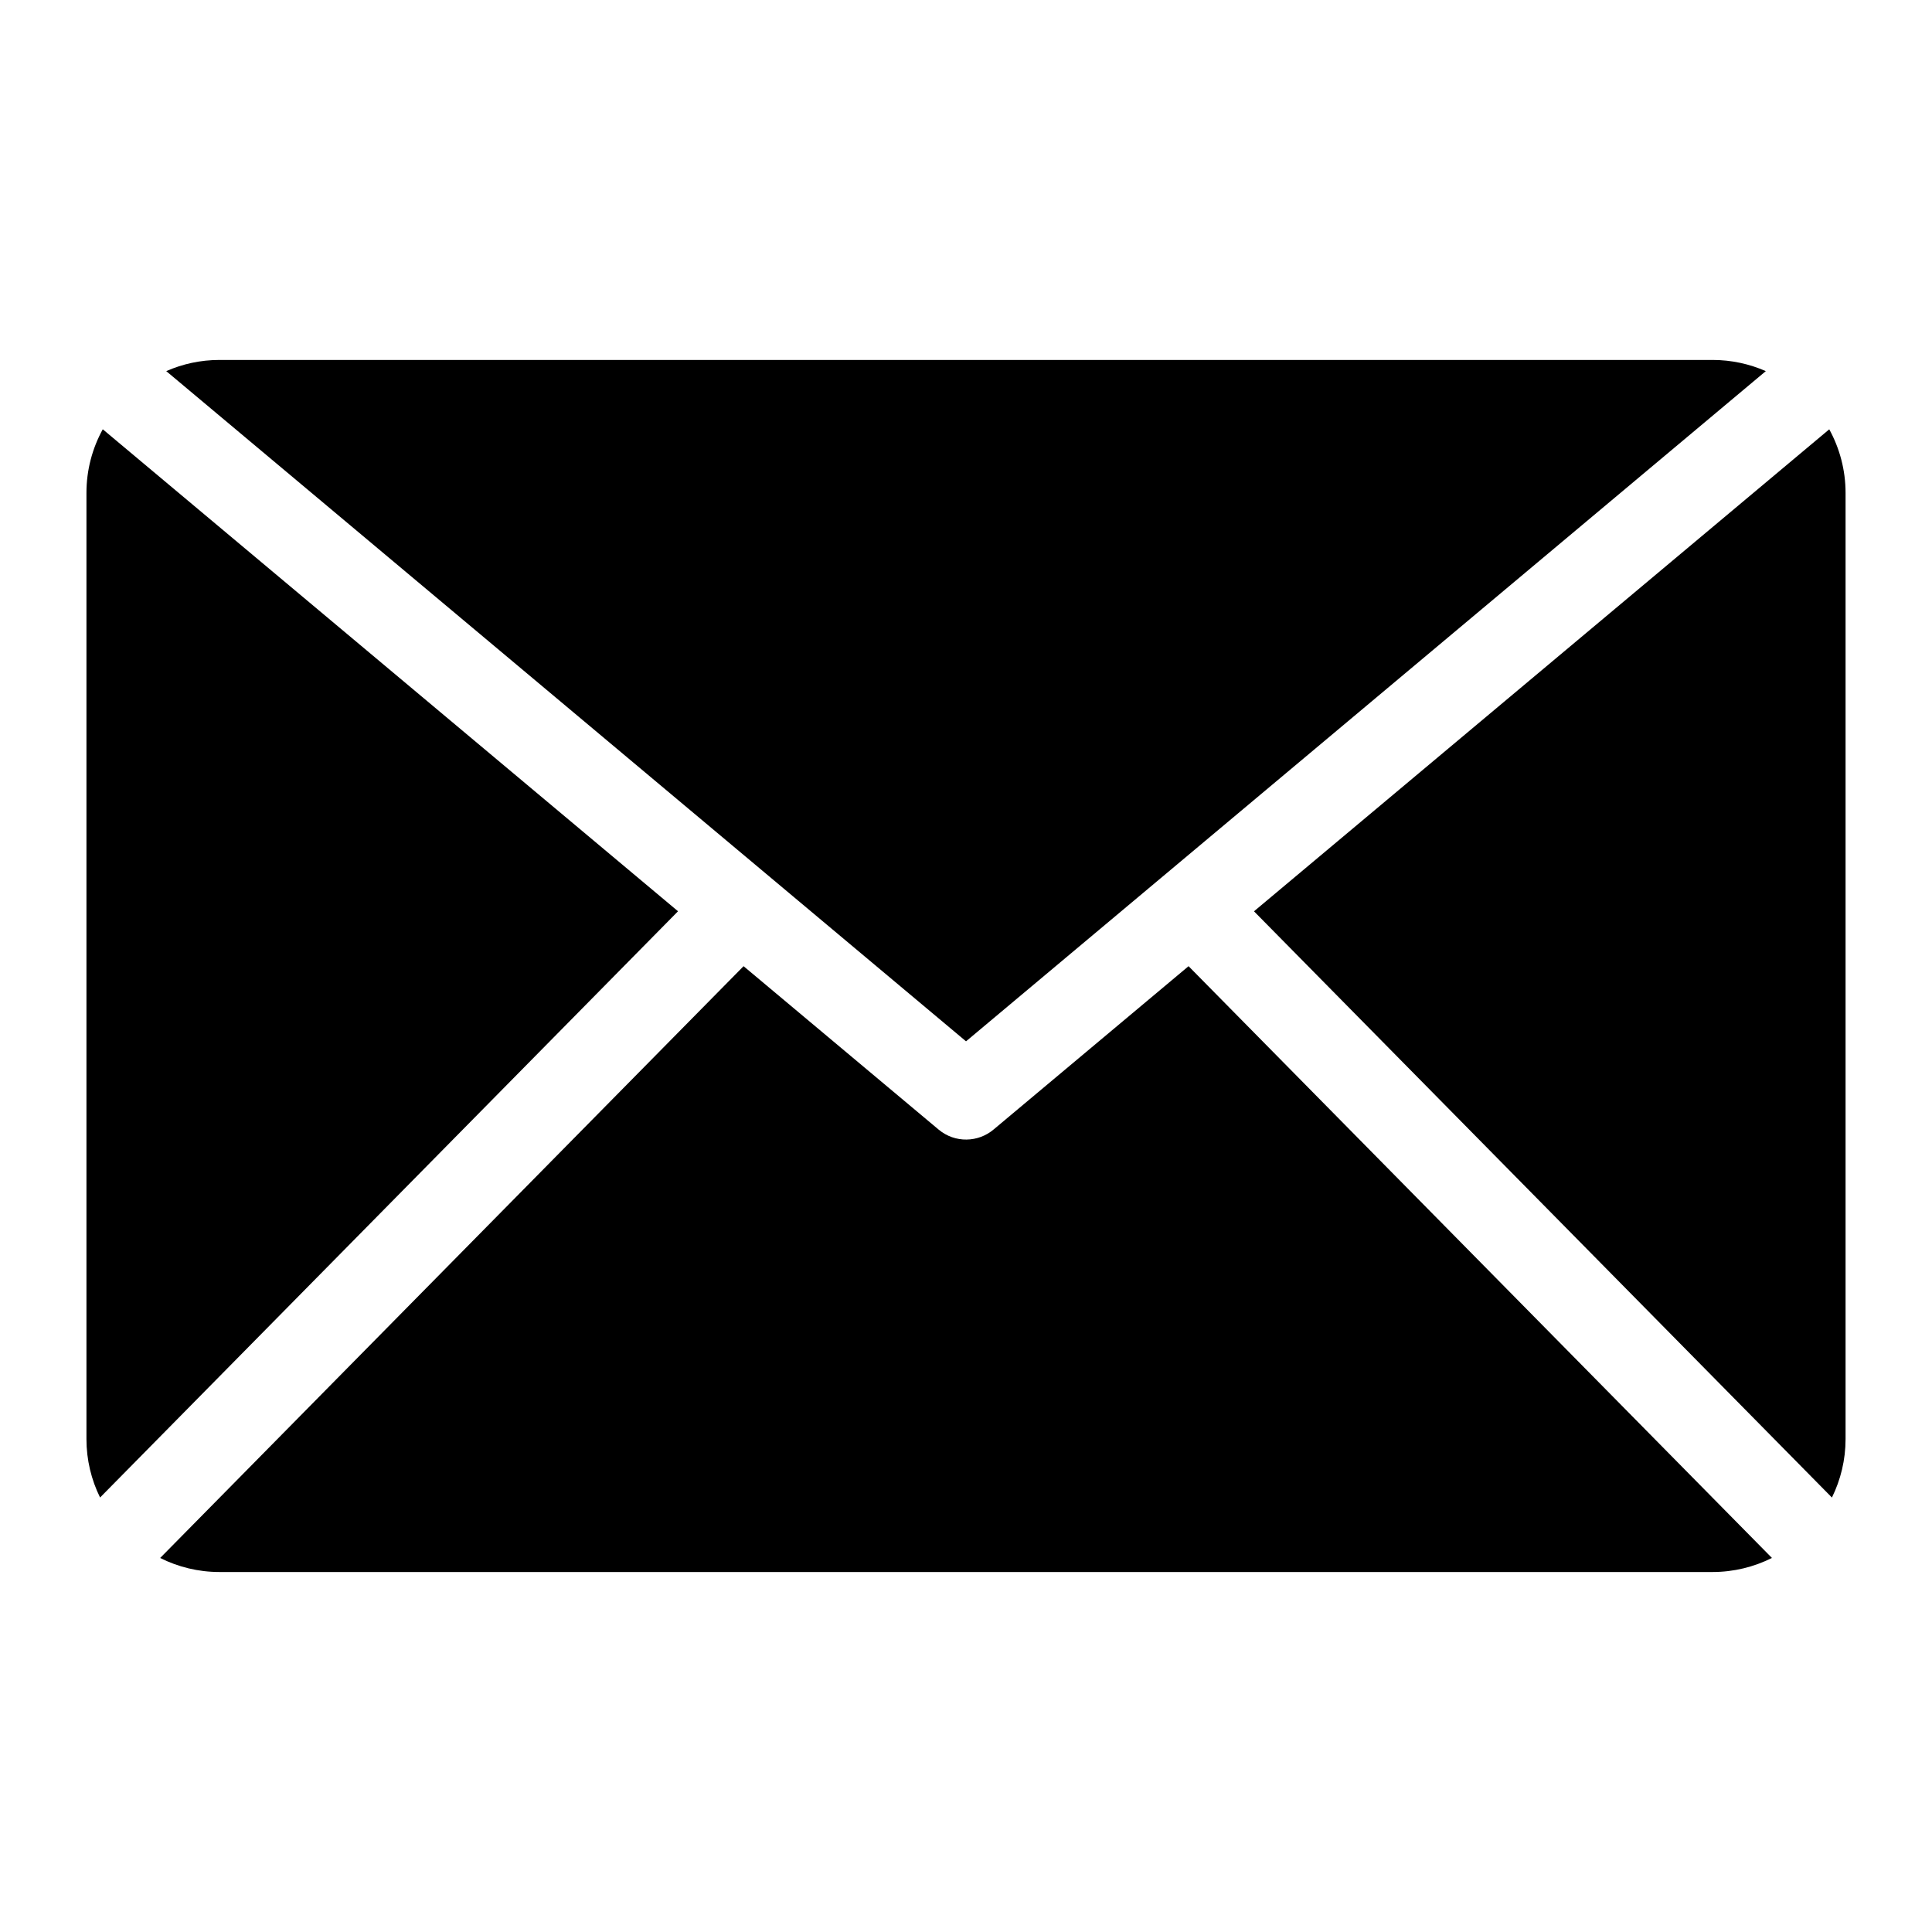<?xml version="1.0" encoding="UTF-8"?>
<!-- Uploaded to: ICON Repo, www.svgrepo.com, Generator: ICON Repo Mixer Tools -->
<svg fill="#000000" width="800px" height="800px" version="1.1" viewBox="144 144 512 512" xmlns="http://www.w3.org/2000/svg">
 <path d="m202.16 239.39h395.68c5.004 0 9.777 1.059 14.117 2.961l-211.95 177.61-211.95-177.61c4.336-1.906 9.098-2.961 14.117-2.961zm426.61 18.379c2.75 5.019 4.324 10.777 4.324 16.867v250.72c0 5.547-1.301 10.809-3.613 15.508l-153.16-155.36 152.45-127.73zm-15.207 299.11c-4.731 2.371-10.082 3.719-15.719 3.719h-395.68c-5.637 0-10.988-1.344-15.719-3.719l154.61-156.83 51.707 43.316c4.309 3.598 10.488 3.445 14.617-0.09l51.602-43.227 154.61 156.83zm-443.04-16.02c-2.312-4.684-3.613-9.945-3.613-15.508v-250.72c0-6.106 1.57-11.852 4.324-16.867l152.45 127.73-153.16 155.36z" fill-rule="evenodd"/>
</svg>